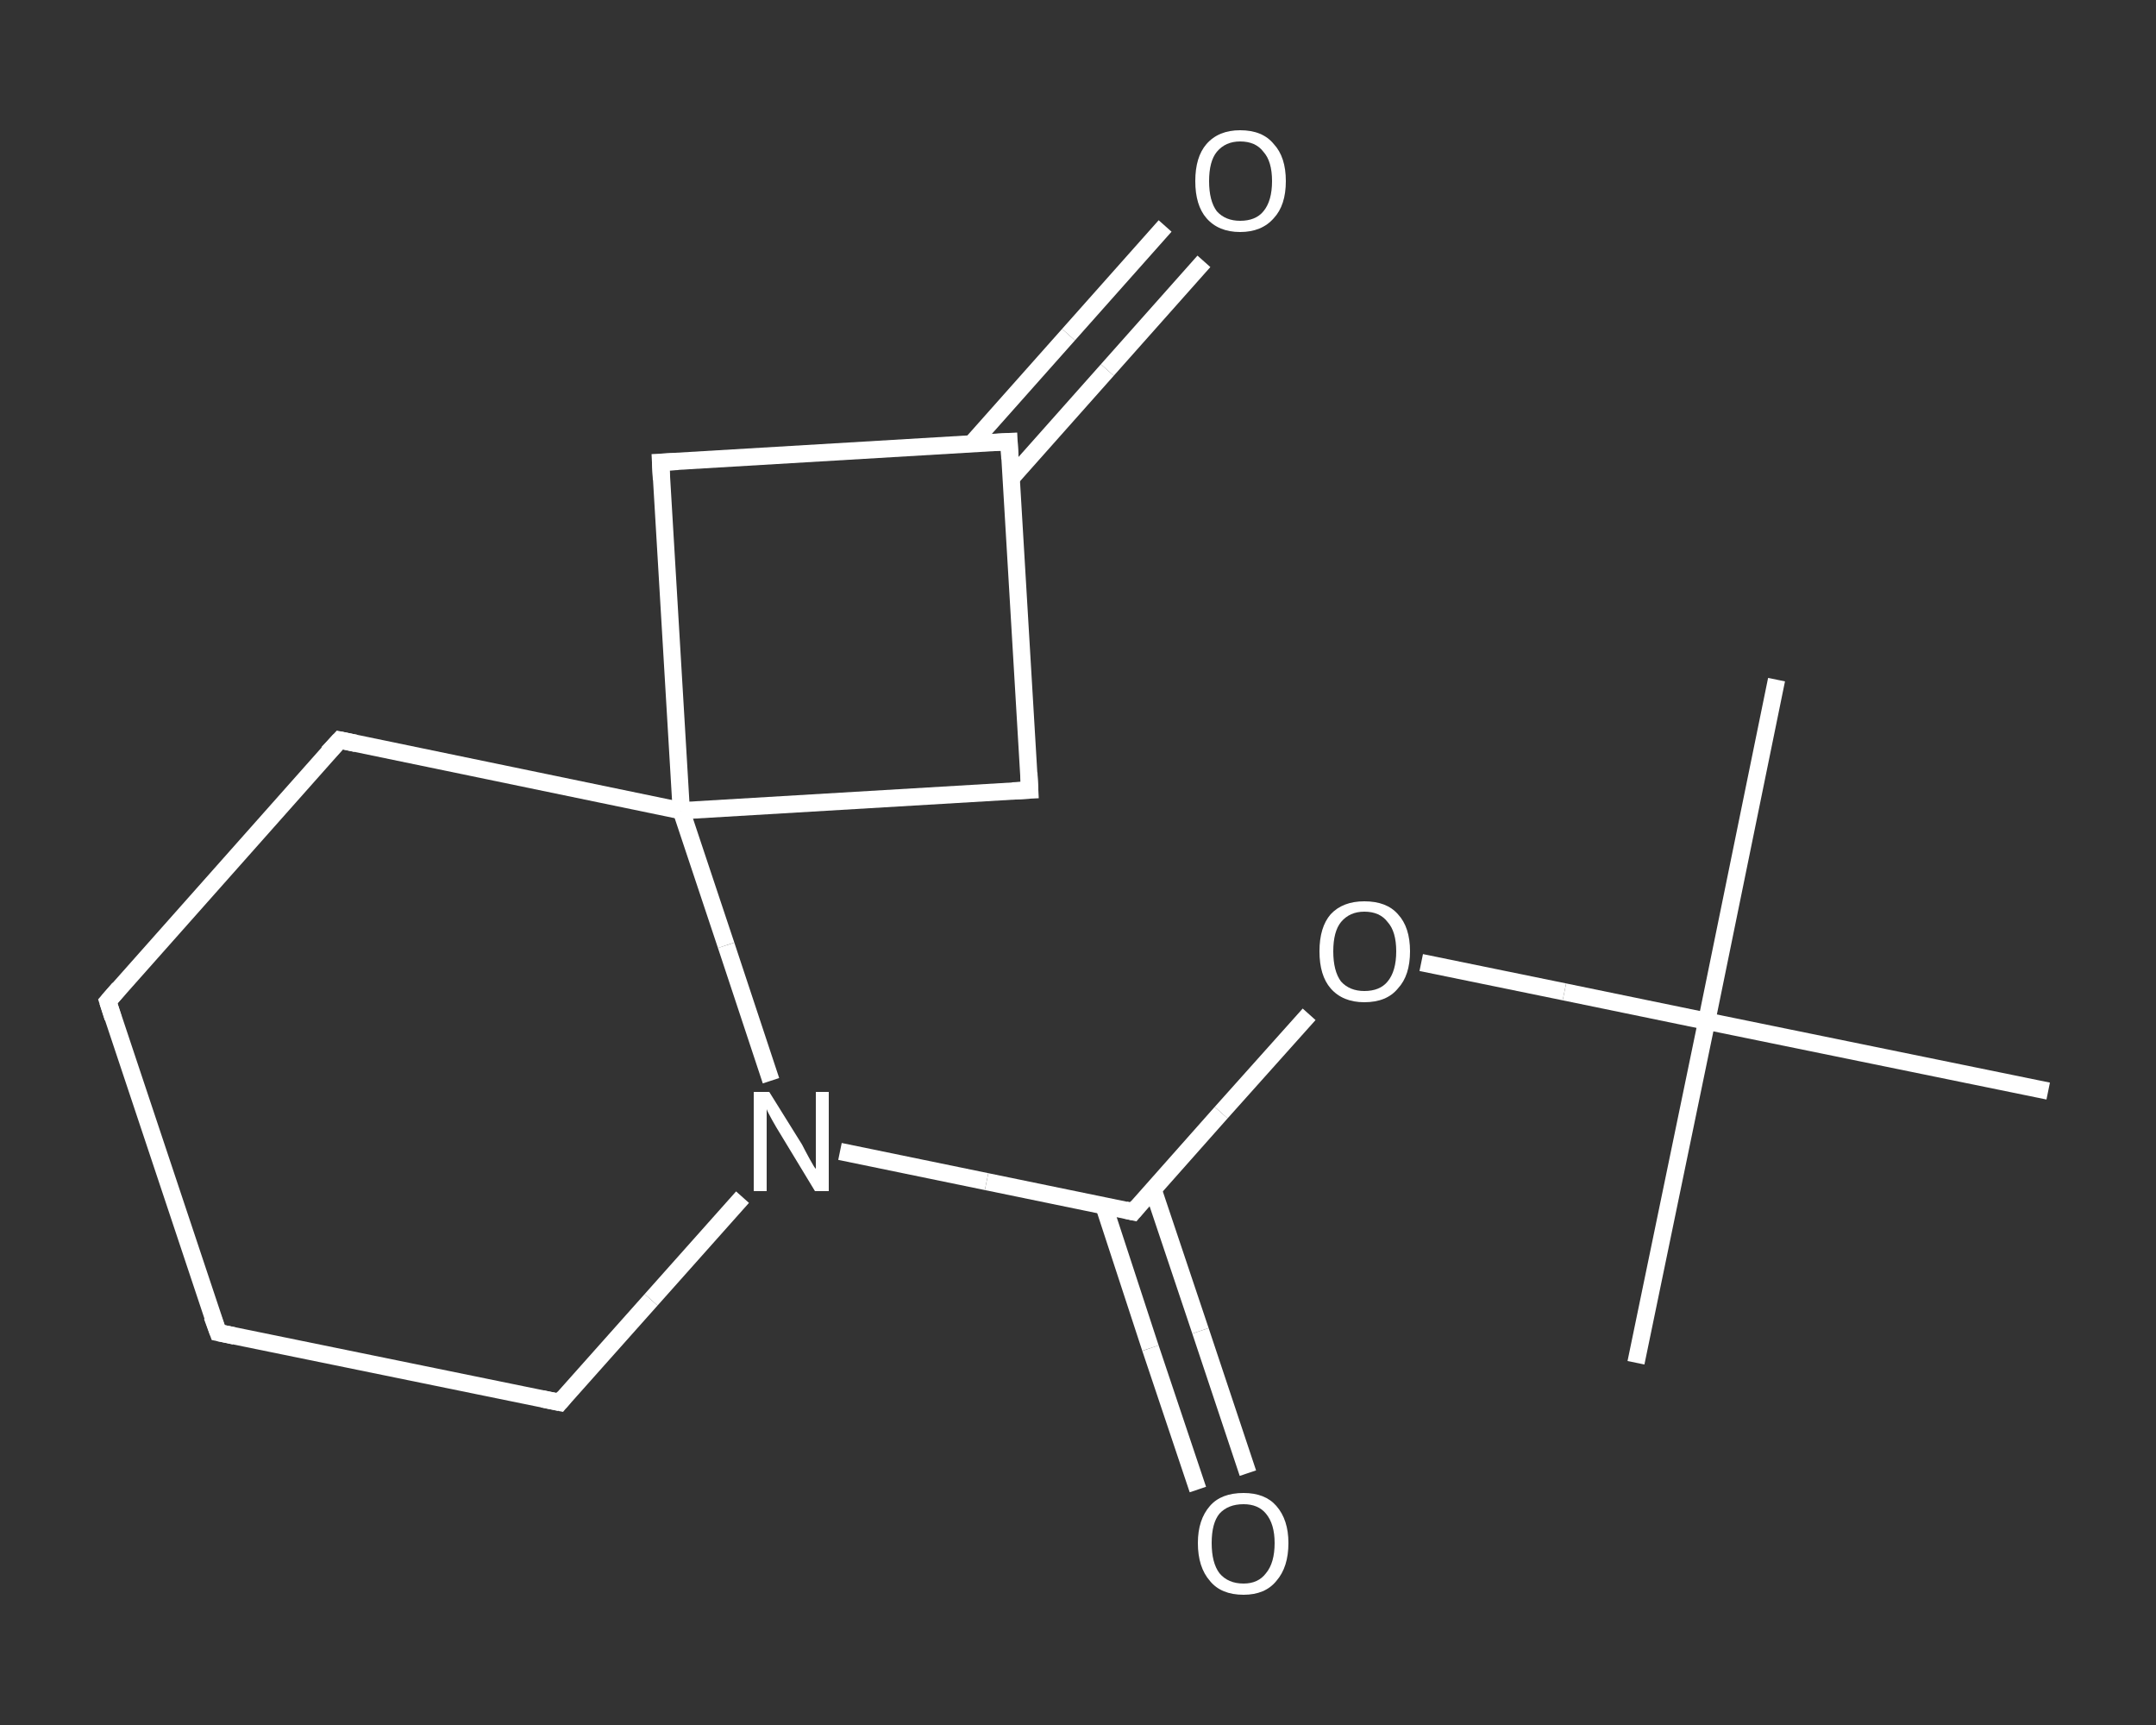 <?xml version='1.0' encoding='iso-8859-1'?>
<svg version='1.1' baseProfile='full'
              xmlns='http://www.w3.org/2000/svg'
                      xmlns:rdkit='http://www.rdkit.org/xml'
                      xmlns:xlink='http://www.w3.org/1999/xlink'
                  xml:space='preserve'
width='250px' height='200px' viewBox='0 0 250 200'>
<rect x="0" y="0" width="250" height="200" fill="#333333" stroke="none"/>
<!-- END OF HEADER -->
<rect style='opacity:1.0;fill:transparent;stroke:none' width='250.0' height='200.0' x='0.0' y='0.0'> </rect>
<path class='bond-0 atom-0 atom-1' d='M 206.0,78.8 L 197.9,118.4' style='fill:none;fill-rule:evenodd;stroke:#FFFFFF;stroke-width:2.0px;stroke-linecap:butt;stroke-linejoin:miter;stroke-opacity:1' />
<path class='bond-1 atom-1 atom-2' d='M 197.9,118.4 L 189.7,158.0' style='fill:none;fill-rule:evenodd;stroke:#FFFFFF;stroke-width:2.0px;stroke-linecap:butt;stroke-linejoin:miter;stroke-opacity:1' />
<path class='bond-2 atom-1 atom-3' d='M 197.9,118.4 L 237.5,126.5' style='fill:none;fill-rule:evenodd;stroke:#FFFFFF;stroke-width:2.0px;stroke-linecap:butt;stroke-linejoin:miter;stroke-opacity:1' />
<path class='bond-3 atom-1 atom-4' d='M 197.9,118.4 L 181.4,115.0' style='fill:none;fill-rule:evenodd;stroke:#FFFFFF;stroke-width:2.0px;stroke-linecap:butt;stroke-linejoin:miter;stroke-opacity:1' />
<path class='bond-3 atom-1 atom-4' d='M 181.4,115.0 L 164.8,111.6' style='fill:none;fill-rule:evenodd;stroke:#FFFFFF;stroke-width:2.0px;stroke-linecap:butt;stroke-linejoin:miter;stroke-opacity:1' />
<path class='bond-4 atom-4 atom-5' d='M 151.8,117.6 L 141.6,129.0' style='fill:none;fill-rule:evenodd;stroke:#FFFFFF;stroke-width:2.0px;stroke-linecap:butt;stroke-linejoin:miter;stroke-opacity:1' />
<path class='bond-4 atom-4 atom-5' d='M 141.6,129.0 L 131.4,140.5' style='fill:none;fill-rule:evenodd;stroke:#FFFFFF;stroke-width:2.0px;stroke-linecap:butt;stroke-linejoin:miter;stroke-opacity:1' />
<path class='bond-5 atom-5 atom-6' d='M 128.0,139.8 L 133.4,156.3' style='fill:none;fill-rule:evenodd;stroke:#FFFFFF;stroke-width:2.0px;stroke-linecap:butt;stroke-linejoin:miter;stroke-opacity:1' />
<path class='bond-5 atom-5 atom-6' d='M 133.4,156.3 L 138.9,172.7' style='fill:none;fill-rule:evenodd;stroke:#FFFFFF;stroke-width:2.0px;stroke-linecap:butt;stroke-linejoin:miter;stroke-opacity:1' />
<path class='bond-5 atom-5 atom-6' d='M 133.7,137.9 L 139.2,154.3' style='fill:none;fill-rule:evenodd;stroke:#FFFFFF;stroke-width:2.0px;stroke-linecap:butt;stroke-linejoin:miter;stroke-opacity:1' />
<path class='bond-5 atom-5 atom-6' d='M 139.2,154.3 L 144.7,170.8' style='fill:none;fill-rule:evenodd;stroke:#FFFFFF;stroke-width:2.0px;stroke-linecap:butt;stroke-linejoin:miter;stroke-opacity:1' />
<path class='bond-6 atom-5 atom-7' d='M 131.4,140.5 L 114.4,137.0' style='fill:none;fill-rule:evenodd;stroke:#FFFFFF;stroke-width:2.0px;stroke-linecap:butt;stroke-linejoin:miter;stroke-opacity:1' />
<path class='bond-6 atom-5 atom-7' d='M 114.4,137.0 L 97.4,133.5' style='fill:none;fill-rule:evenodd;stroke:#FFFFFF;stroke-width:2.0px;stroke-linecap:butt;stroke-linejoin:miter;stroke-opacity:1' />
<path class='bond-7 atom-7 atom-8' d='M 86.1,138.8 L 75.5,150.7' style='fill:none;fill-rule:evenodd;stroke:#FFFFFF;stroke-width:2.0px;stroke-linecap:butt;stroke-linejoin:miter;stroke-opacity:1' />
<path class='bond-7 atom-7 atom-8' d='M 75.5,150.7 L 64.9,162.6' style='fill:none;fill-rule:evenodd;stroke:#FFFFFF;stroke-width:2.0px;stroke-linecap:butt;stroke-linejoin:miter;stroke-opacity:1' />
<path class='bond-8 atom-8 atom-9' d='M 64.9,162.6 L 25.3,154.5' style='fill:none;fill-rule:evenodd;stroke:#FFFFFF;stroke-width:2.0px;stroke-linecap:butt;stroke-linejoin:miter;stroke-opacity:1' />
<path class='bond-9 atom-9 atom-10' d='M 25.3,154.5 L 12.5,116.1' style='fill:none;fill-rule:evenodd;stroke:#FFFFFF;stroke-width:2.0px;stroke-linecap:butt;stroke-linejoin:miter;stroke-opacity:1' />
<path class='bond-10 atom-10 atom-11' d='M 12.5,116.1 L 39.4,85.8' style='fill:none;fill-rule:evenodd;stroke:#FFFFFF;stroke-width:2.0px;stroke-linecap:butt;stroke-linejoin:miter;stroke-opacity:1' />
<path class='bond-11 atom-11 atom-12' d='M 39.4,85.8 L 79.0,94.0' style='fill:none;fill-rule:evenodd;stroke:#FFFFFF;stroke-width:2.0px;stroke-linecap:butt;stroke-linejoin:miter;stroke-opacity:1' />
<path class='bond-12 atom-12 atom-13' d='M 79.0,94.0 L 119.4,91.6' style='fill:none;fill-rule:evenodd;stroke:#FFFFFF;stroke-width:2.0px;stroke-linecap:butt;stroke-linejoin:miter;stroke-opacity:1' />
<path class='bond-13 atom-13 atom-14' d='M 119.4,91.6 L 117.0,51.2' style='fill:none;fill-rule:evenodd;stroke:#FFFFFF;stroke-width:2.0px;stroke-linecap:butt;stroke-linejoin:miter;stroke-opacity:1' />
<path class='bond-14 atom-14 atom-15' d='M 117.2,55.5 L 128.4,42.9' style='fill:none;fill-rule:evenodd;stroke:#FFFFFF;stroke-width:2.0px;stroke-linecap:butt;stroke-linejoin:miter;stroke-opacity:1' />
<path class='bond-14 atom-14 atom-15' d='M 128.4,42.9 L 139.6,30.3' style='fill:none;fill-rule:evenodd;stroke:#FFFFFF;stroke-width:2.0px;stroke-linecap:butt;stroke-linejoin:miter;stroke-opacity:1' />
<path class='bond-14 atom-14 atom-15' d='M 112.7,51.4 L 123.9,38.8' style='fill:none;fill-rule:evenodd;stroke:#FFFFFF;stroke-width:2.0px;stroke-linecap:butt;stroke-linejoin:miter;stroke-opacity:1' />
<path class='bond-14 atom-14 atom-15' d='M 123.9,38.8 L 135.1,26.2' style='fill:none;fill-rule:evenodd;stroke:#FFFFFF;stroke-width:2.0px;stroke-linecap:butt;stroke-linejoin:miter;stroke-opacity:1' />
<path class='bond-15 atom-14 atom-16' d='M 117.0,51.2 L 76.6,53.6' style='fill:none;fill-rule:evenodd;stroke:#FFFFFF;stroke-width:2.0px;stroke-linecap:butt;stroke-linejoin:miter;stroke-opacity:1' />
<path class='bond-16 atom-12 atom-7' d='M 79.0,94.0 L 84.2,109.6' style='fill:none;fill-rule:evenodd;stroke:#FFFFFF;stroke-width:2.0px;stroke-linecap:butt;stroke-linejoin:miter;stroke-opacity:1' />
<path class='bond-16 atom-12 atom-7' d='M 84.2,109.6 L 89.4,125.3' style='fill:none;fill-rule:evenodd;stroke:#FFFFFF;stroke-width:2.0px;stroke-linecap:butt;stroke-linejoin:miter;stroke-opacity:1' />
<path class='bond-17 atom-16 atom-12' d='M 76.6,53.6 L 79.0,94.0' style='fill:none;fill-rule:evenodd;stroke:#FFFFFF;stroke-width:2.0px;stroke-linecap:butt;stroke-linejoin:miter;stroke-opacity:1' />
<path d='M 131.9,139.9 L 131.4,140.5 L 130.5,140.3' style='fill:none;stroke:#FFFFFF;stroke-width:2.0px;stroke-linecap:butt;stroke-linejoin:miter;stroke-opacity:1;' />
<path d='M 65.4,162.0 L 64.9,162.6 L 62.9,162.2' style='fill:none;stroke:#FFFFFF;stroke-width:2.0px;stroke-linecap:butt;stroke-linejoin:miter;stroke-opacity:1;' />
<path d='M 27.2,154.9 L 25.3,154.5 L 24.6,152.6' style='fill:none;stroke:#FFFFFF;stroke-width:2.0px;stroke-linecap:butt;stroke-linejoin:miter;stroke-opacity:1;' />
<path d='M 13.1,118.0 L 12.5,116.1 L 13.8,114.6' style='fill:none;stroke:#FFFFFF;stroke-width:2.0px;stroke-linecap:butt;stroke-linejoin:miter;stroke-opacity:1;' />
<path d='M 38.0,87.3 L 39.4,85.8 L 41.3,86.2' style='fill:none;stroke:#FFFFFF;stroke-width:2.0px;stroke-linecap:butt;stroke-linejoin:miter;stroke-opacity:1;' />
<path d='M 117.4,91.7 L 119.4,91.6 L 119.3,89.6' style='fill:none;stroke:#FFFFFF;stroke-width:2.0px;stroke-linecap:butt;stroke-linejoin:miter;stroke-opacity:1;' />
<path d='M 117.1,53.2 L 117.0,51.2 L 115.0,51.3' style='fill:none;stroke:#FFFFFF;stroke-width:2.0px;stroke-linecap:butt;stroke-linejoin:miter;stroke-opacity:1;' />
<path d='M 78.6,53.5 L 76.6,53.6 L 76.7,55.6' style='fill:none;stroke:#FFFFFF;stroke-width:2.0px;stroke-linecap:butt;stroke-linejoin:miter;stroke-opacity:1;' />
<path class='atom-4' d='M 153.0 110.3
Q 153.0 107.5, 154.3 106.0
Q 155.7 104.5, 158.2 104.5
Q 160.8 104.5, 162.1 106.0
Q 163.5 107.5, 163.5 110.3
Q 163.5 113.1, 162.1 114.6
Q 160.8 116.2, 158.2 116.2
Q 155.7 116.2, 154.3 114.6
Q 153.0 113.1, 153.0 110.3
M 158.2 114.9
Q 160.0 114.9, 160.9 113.8
Q 161.9 112.6, 161.9 110.3
Q 161.9 108.0, 160.9 106.9
Q 160.0 105.7, 158.2 105.7
Q 156.5 105.7, 155.5 106.9
Q 154.6 108.0, 154.6 110.3
Q 154.6 112.6, 155.5 113.8
Q 156.5 114.9, 158.2 114.9
' fill='#FFFFFF'/>
<path class='atom-6' d='M 138.9 178.9
Q 138.9 176.2, 140.3 174.6
Q 141.6 173.1, 144.2 173.1
Q 146.7 173.1, 148.0 174.6
Q 149.4 176.2, 149.4 178.9
Q 149.4 181.7, 148.0 183.3
Q 146.7 184.9, 144.2 184.9
Q 141.6 184.9, 140.3 183.3
Q 138.9 181.7, 138.9 178.9
M 144.2 183.6
Q 145.9 183.6, 146.8 182.4
Q 147.8 181.2, 147.8 178.9
Q 147.8 176.7, 146.8 175.5
Q 145.9 174.4, 144.2 174.4
Q 142.4 174.4, 141.4 175.5
Q 140.5 176.6, 140.5 178.9
Q 140.5 181.2, 141.4 182.4
Q 142.4 183.6, 144.2 183.6
' fill='#FFFFFF'/>
<path class='atom-7' d='M 89.2 126.6
L 93.0 132.7
Q 93.3 133.3, 93.9 134.4
Q 94.5 135.5, 94.6 135.5
L 94.6 126.6
L 96.1 126.6
L 96.1 138.1
L 94.5 138.1
L 90.5 131.5
Q 90.0 130.7, 89.5 129.8
Q 89.0 128.9, 88.9 128.6
L 88.9 138.1
L 87.4 138.1
L 87.4 126.6
L 89.2 126.6
' fill='#FFFFFF'/>
<path class='atom-15' d='M 138.6 21.0
Q 138.6 18.2, 139.9 16.7
Q 141.3 15.1, 143.8 15.1
Q 146.4 15.1, 147.7 16.7
Q 149.1 18.2, 149.1 21.0
Q 149.1 23.8, 147.7 25.3
Q 146.3 26.9, 143.8 26.9
Q 141.3 26.9, 139.9 25.3
Q 138.6 23.8, 138.6 21.0
M 143.8 25.6
Q 145.6 25.6, 146.5 24.5
Q 147.5 23.3, 147.5 21.0
Q 147.5 18.7, 146.5 17.6
Q 145.6 16.4, 143.8 16.4
Q 142.1 16.4, 141.1 17.6
Q 140.2 18.7, 140.2 21.0
Q 140.2 23.3, 141.1 24.5
Q 142.1 25.6, 143.8 25.6
' fill='#FFFFFF'/>
</svg>
